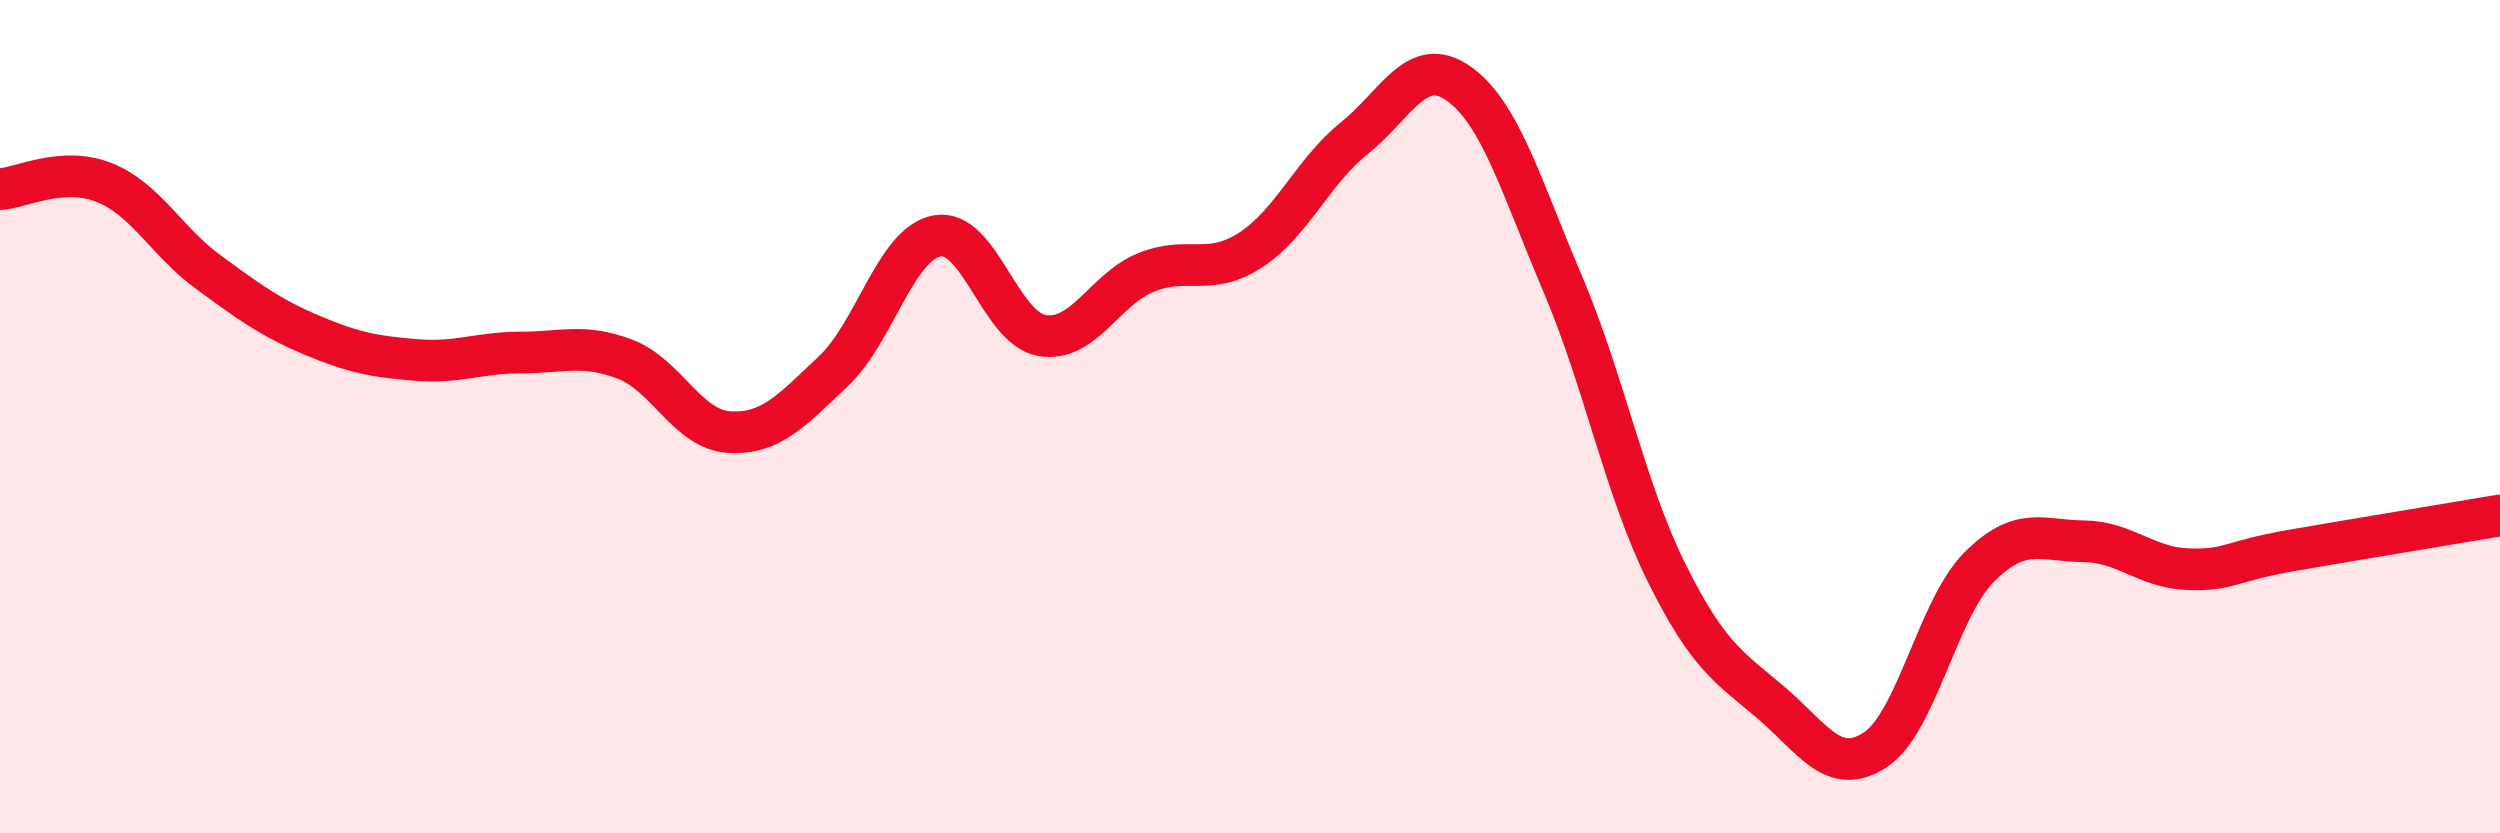 
    <svg width="60" height="20" viewBox="0 0 60 20" xmlns="http://www.w3.org/2000/svg">
      <path
        d="M 0,4.54 C 0.5,4.51 1.5,3.98 2.5,4.38 C 3.5,4.78 4,5.8 5,6.53 C 6,7.26 6.5,7.63 7.5,8.05 C 8.5,8.47 9,8.56 10,8.64 C 11,8.72 11.5,8.46 12.5,8.46 C 13.5,8.46 14,8.24 15,8.62 C 16,9 16.5,10.31 17.5,10.37 C 18.5,10.43 19,9.85 20,8.91 C 21,7.97 21.5,5.83 22.5,5.66 C 23.5,5.49 24,7.87 25,8.05 C 26,8.23 26.5,6.95 27.5,6.54 C 28.5,6.13 29,6.65 30,6.01 C 31,5.37 31.5,4.12 32.5,3.32 C 33.5,2.52 34,1.3 35,2 C 36,2.7 36.5,4.45 37.5,6.8 C 38.5,9.15 39,11.74 40,13.75 C 41,15.76 41.5,16.01 42.5,16.86 C 43.5,17.71 44,18.65 45,18 C 46,17.35 46.5,14.61 47.5,13.61 C 48.5,12.61 49,12.98 50,12.99 C 51,13 51.5,13.62 52.5,13.66 C 53.5,13.7 53.5,13.47 55,13.21 C 56.5,12.95 59,12.54 60,12.37L60 20L0 20Z"
        fill="#EB0A25"
        opacity="0.1"
        stroke-linecap="round"
        stroke-linejoin="round"
      />
      <path
        d="M 0,4.54 C 0.5,4.51 1.5,3.98 2.5,4.38 C 3.5,4.78 4,5.8 5,6.53 C 6,7.26 6.5,7.63 7.5,8.05 C 8.5,8.47 9,8.56 10,8.64 C 11,8.72 11.5,8.46 12.5,8.46 C 13.5,8.46 14,8.24 15,8.62 C 16,9 16.5,10.31 17.5,10.37 C 18.5,10.43 19,9.85 20,8.91 C 21,7.97 21.5,5.83 22.5,5.66 C 23.5,5.49 24,7.87 25,8.05 C 26,8.23 26.5,6.95 27.5,6.54 C 28.5,6.13 29,6.65 30,6.01 C 31,5.37 31.5,4.12 32.5,3.32 C 33.5,2.52 34,1.3 35,2 C 36,2.7 36.5,4.45 37.5,6.8 C 38.5,9.15 39,11.74 40,13.75 C 41,15.76 41.5,16.01 42.5,16.86 C 43.5,17.71 44,18.65 45,18 C 46,17.35 46.5,14.61 47.5,13.61 C 48.5,12.61 49,12.98 50,12.99 C 51,13 51.5,13.62 52.5,13.66 C 53.5,13.7 53.5,13.47 55,13.21 C 56.5,12.95 59,12.54 60,12.37"
        stroke="#EB0A25"
        stroke-width="1"
        fill="none"
        stroke-linecap="round"
        stroke-linejoin="round"
      />
    </svg>
  